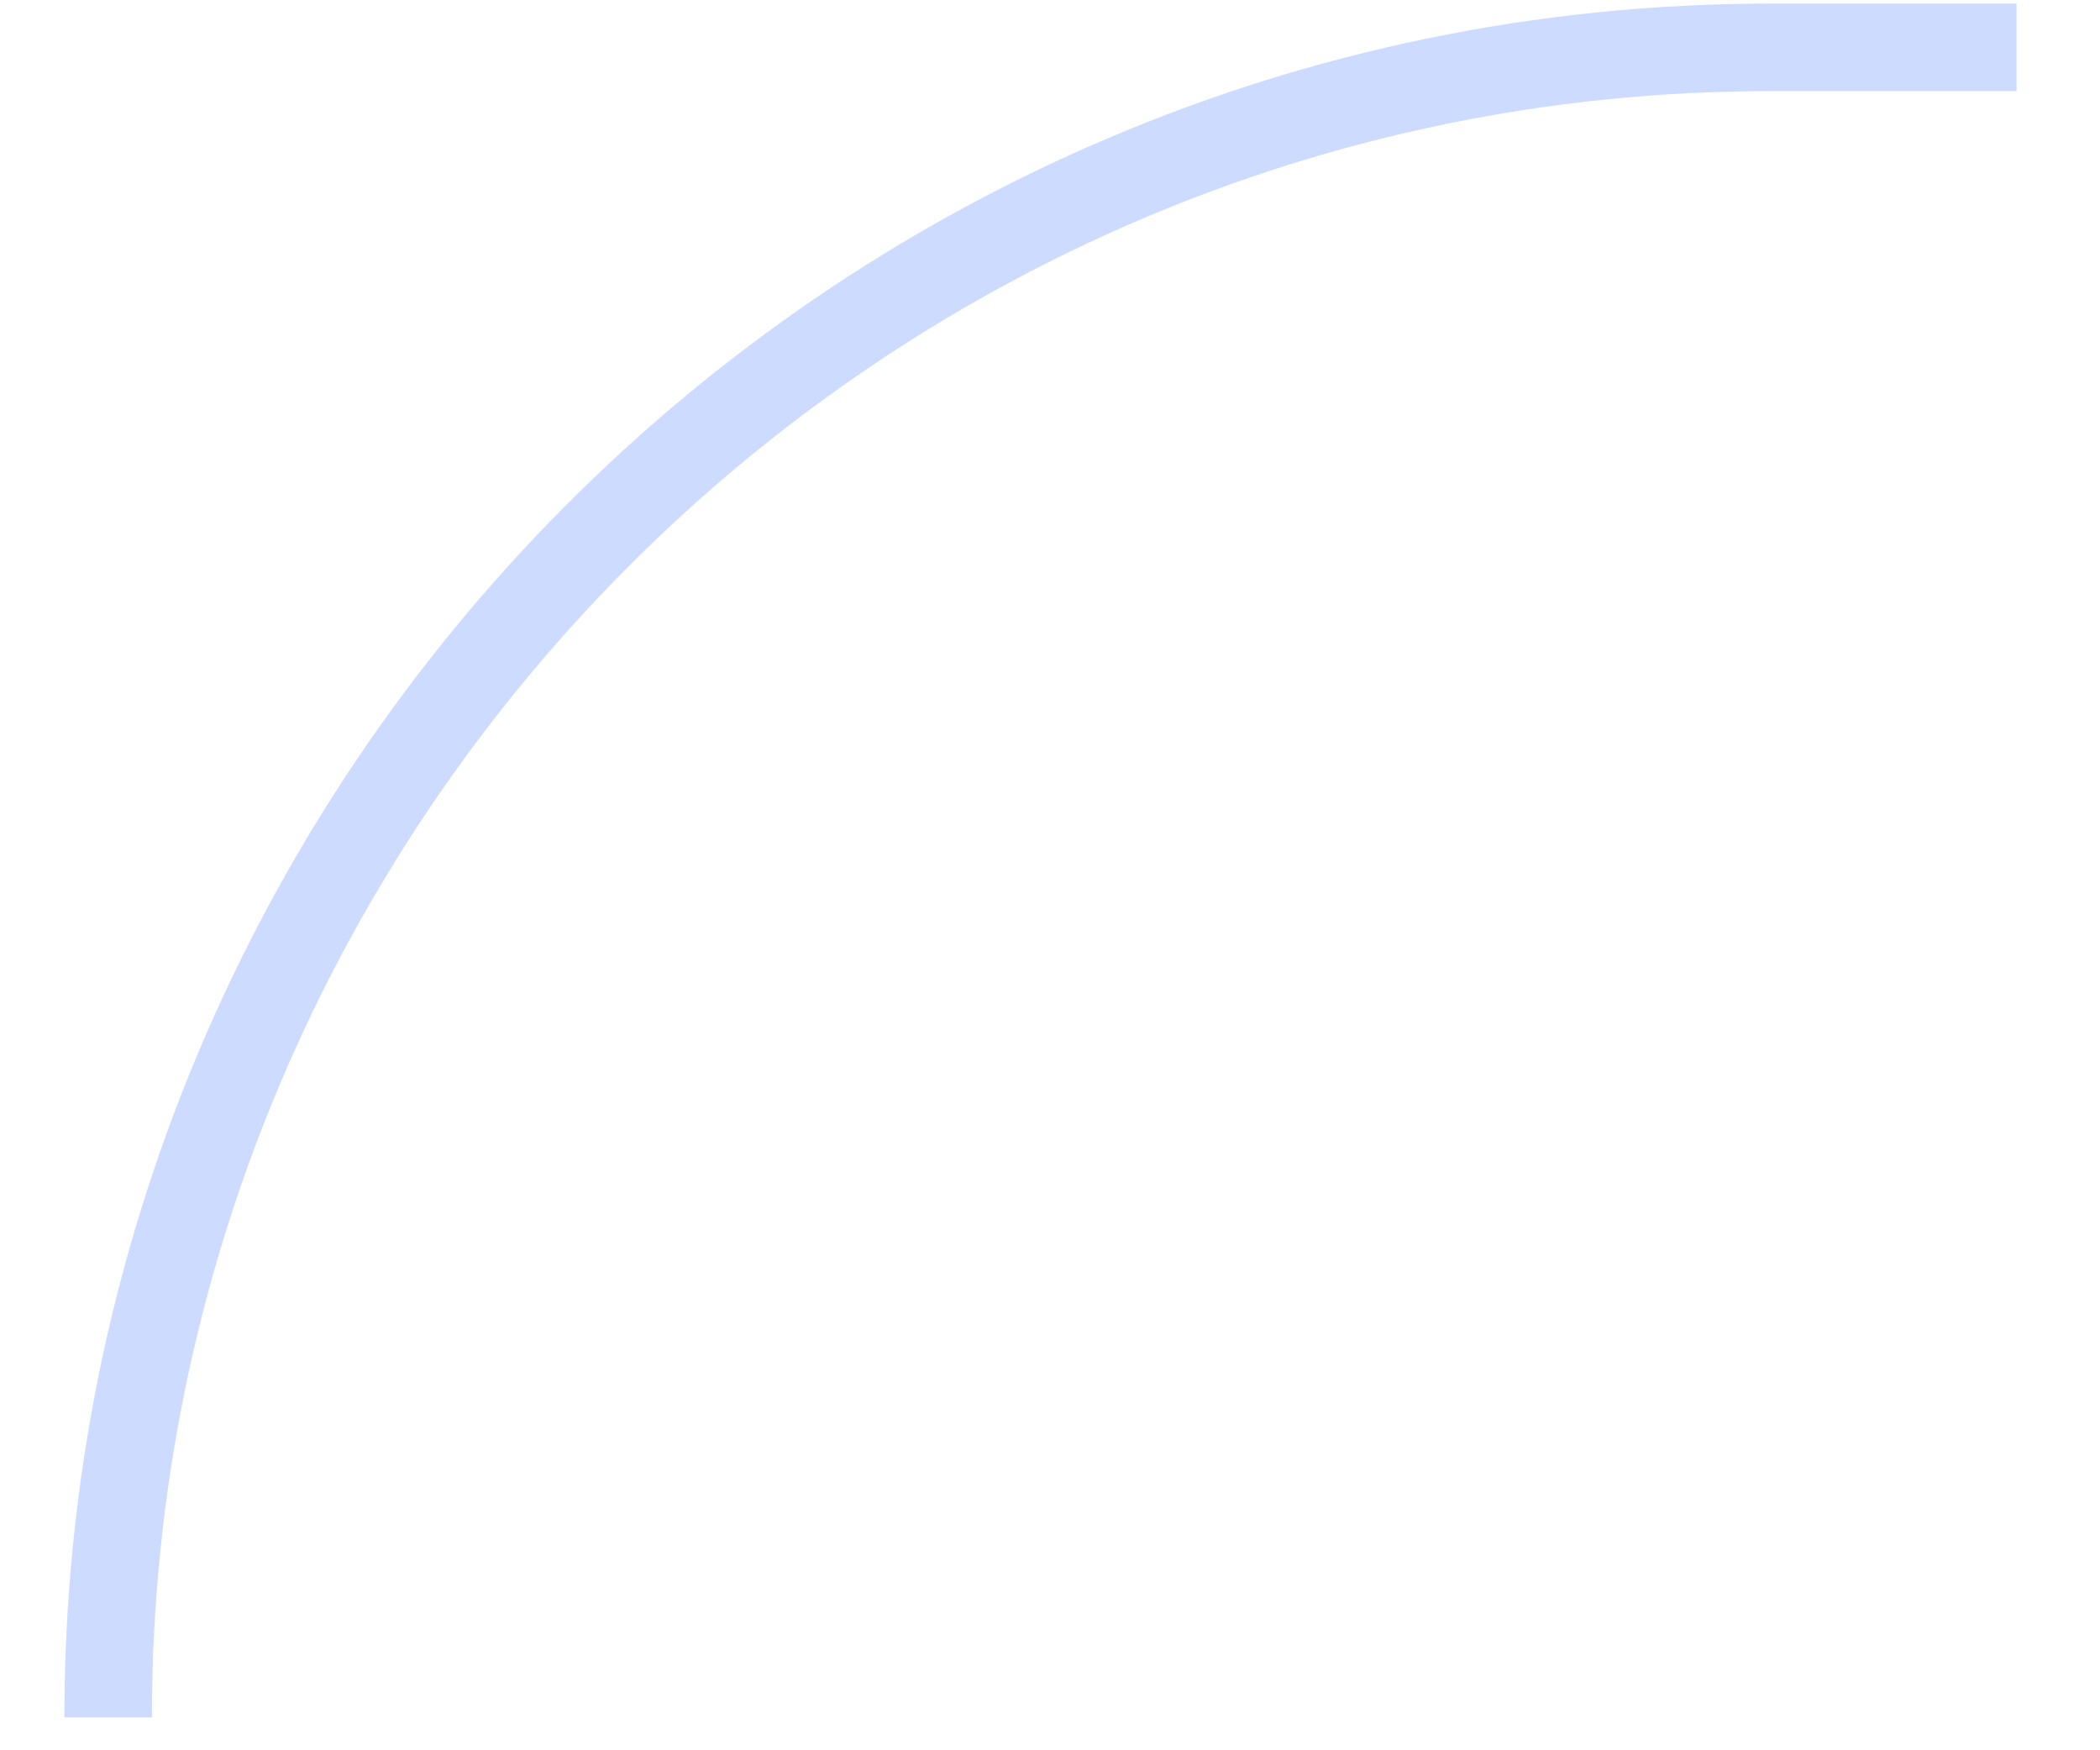 <svg width="24" height="20" viewBox="0 0 24 20" fill="none" xmlns="http://www.w3.org/2000/svg">
<path opacity="0.2" d="M23.046 0.541H20.236C9.743 0.541 1.236 9.131 1.236 19.624V19.624" stroke="#004DFF"/>
</svg>
